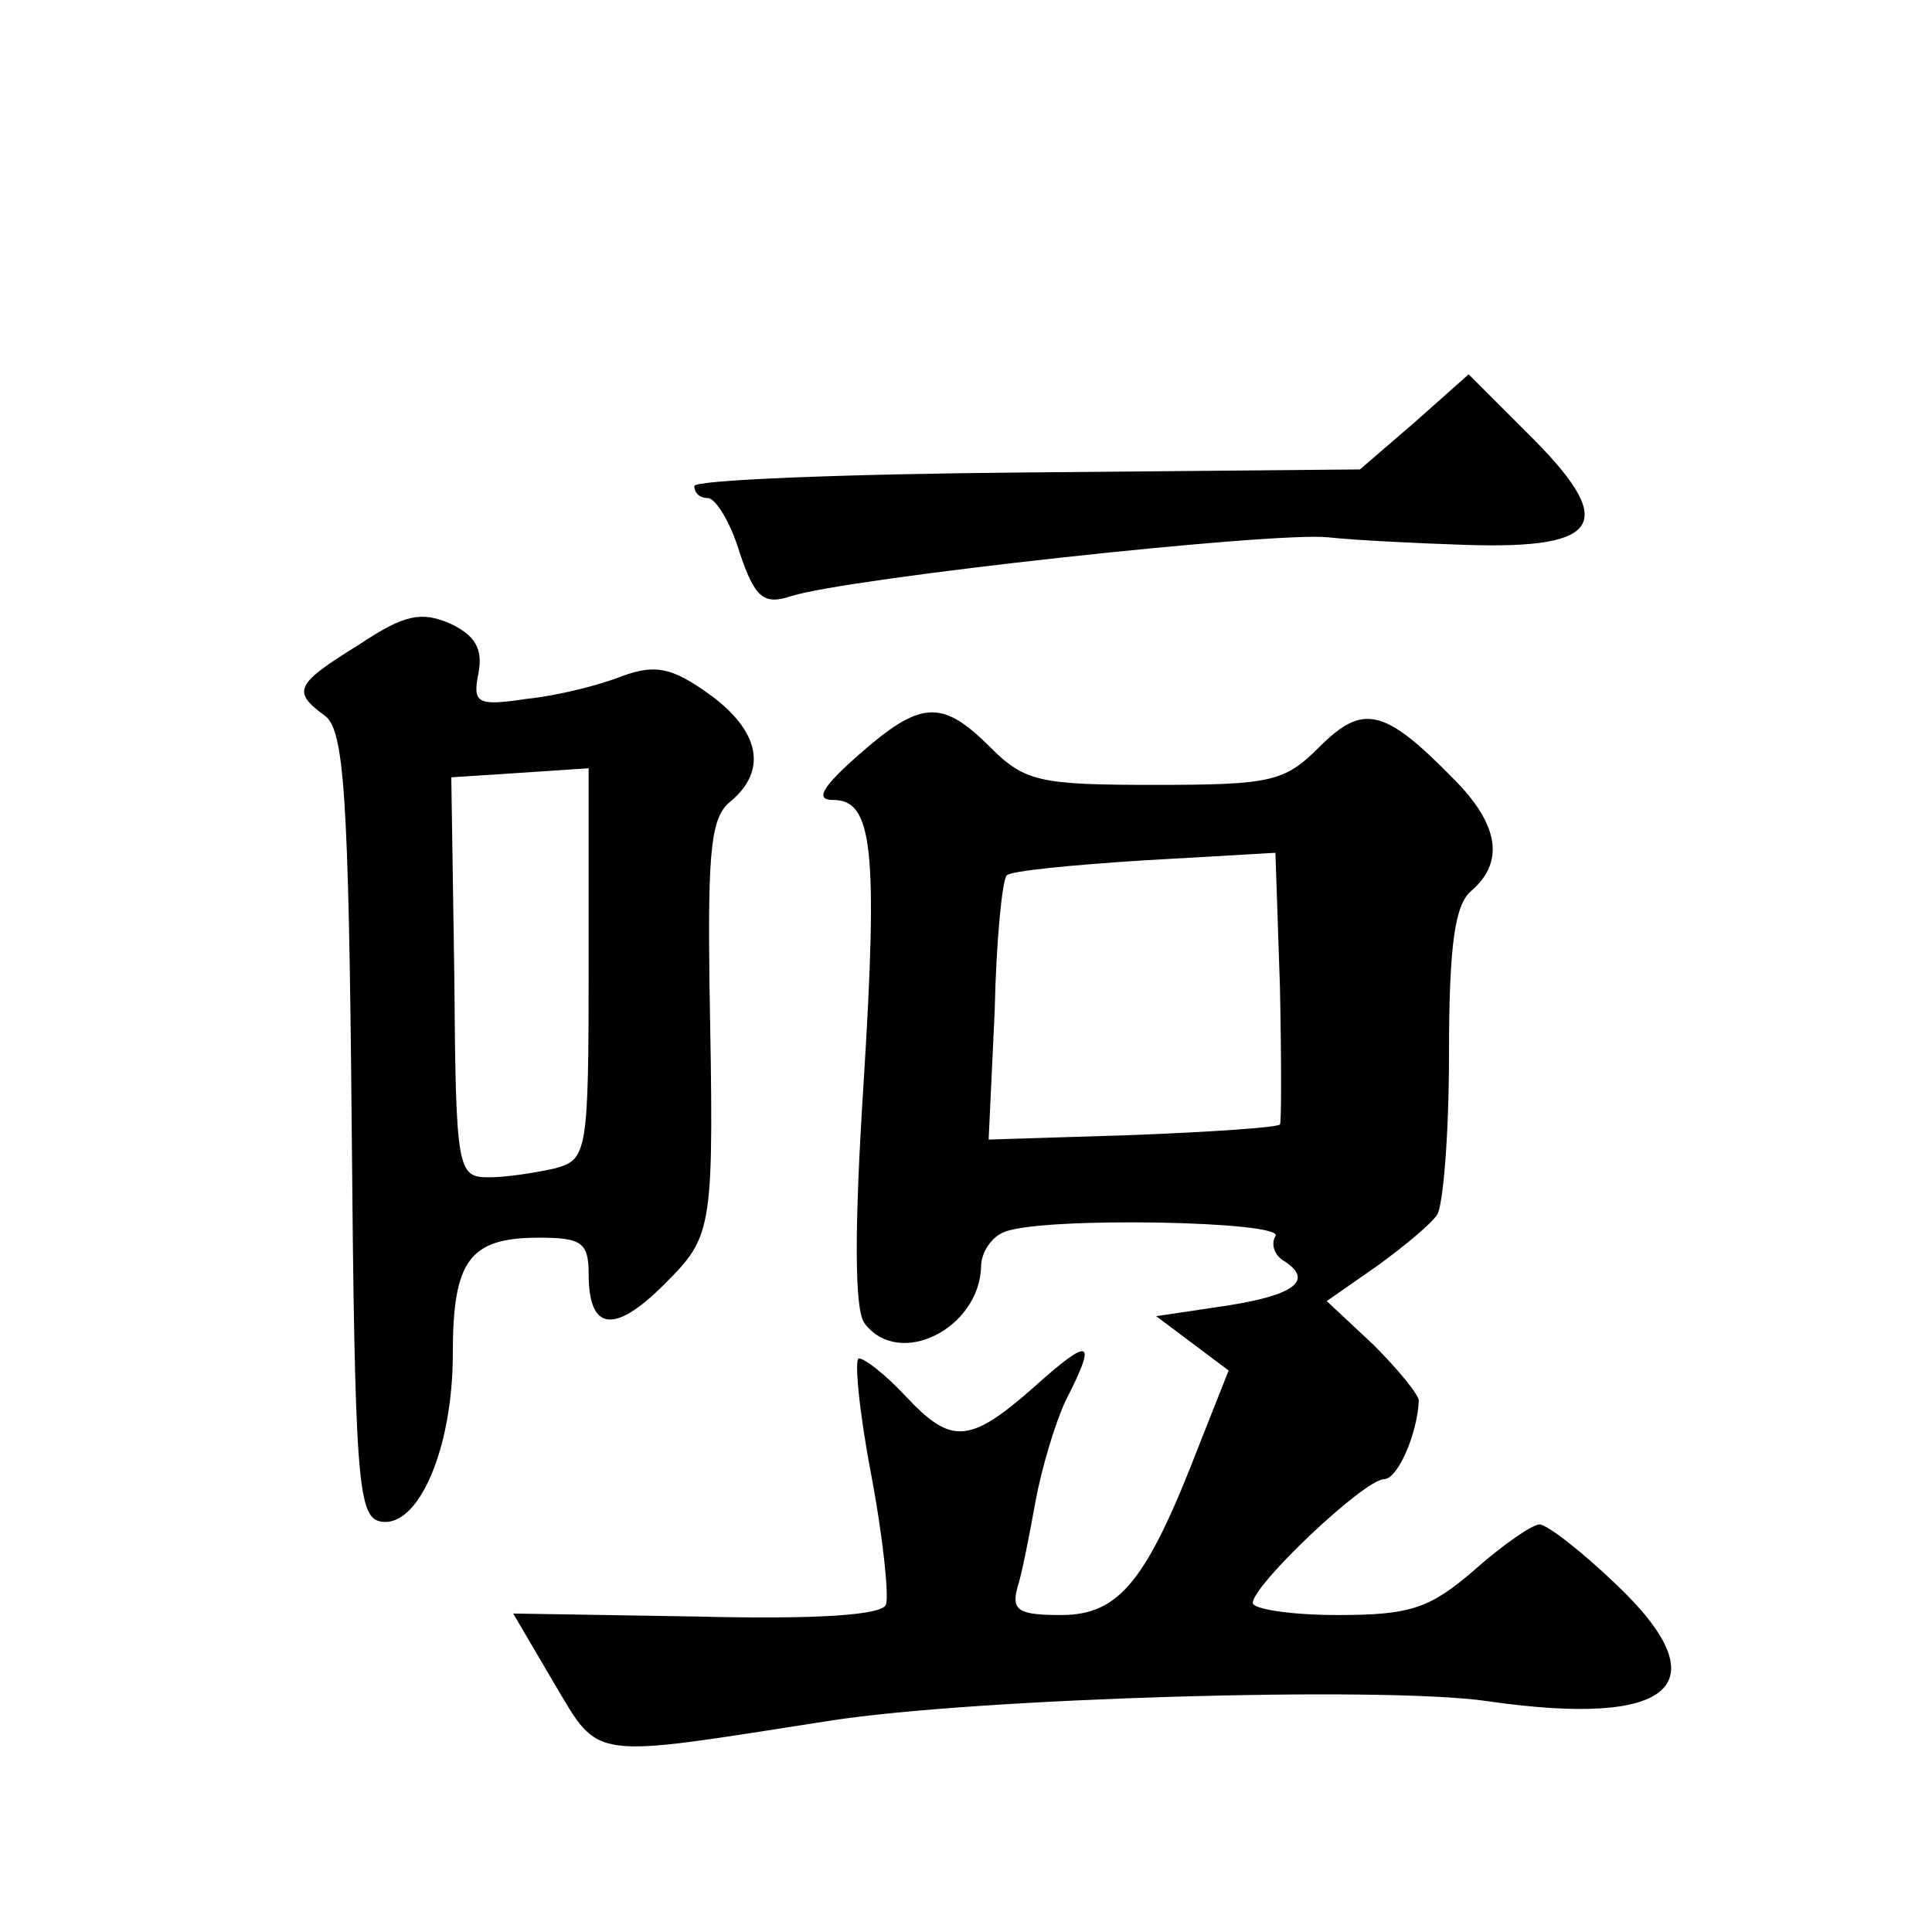 <?xml version="1.0" standalone="no"?>
<!DOCTYPE svg PUBLIC "-//W3C//DTD SVG 20010904//EN"
 "http://www.w3.org/TR/2001/REC-SVG-20010904/DTD/svg10.dtd">
<svg version="1.0" xmlns="http://www.w3.org/2000/svg"
 width="128pt" height="128pt" viewBox="0 0 128 128"
 preserveAspectRatio="xMidYMid meet">
<g transform="translate(0,128) scale(0.1,-0.1)"
fill="#0" stroke="none">
<path d="M937 1000 l-36 -31 -220 -2 c-122 -1 -221 -5 -221 -9 0 -5 4 -8 9 -8 5
0 15 -16 21 -36 10 -30 16 -35 34 -29 37 12 320 43 356 39 19 -2 60 -4 91 -5 92
-3 101 15 40 75 l-38 38 -36 -32z M238 853 c-42 -26 -45 -31 -23 -47 13 -9 16 -52
18 -271 2 -235 4 -260 19 -263 25 -5 48 48 48 111 0 62 11 77 57 77 28 0 33 -3
33 -24 0 -38 17 -40 50 -7 33 33 33 35 30 202 -1 85 1 108 14 118 25 21 19 47 -14
71 -25 18 -36 20 -58 12 -15 -6 -43 -13 -63 -15 -33 -5 -36 -3 -32 17 3 16 -2 25
-19 33 -19 8 -30 6 -60 -14z m152 -211 c0 -126 -1 -130 -22 -136 -13 -3 -33 -6
-44 -6 -21 0 -22 4 -23 133 l-2 132 46 3 45 3 0 -129z M569 780 c-25 -22 -29 -30
-17 -30 26 0 30 -31 20 -190 -6 -94 -6 -149 1 -157 23 -30 76 -3 77 38 0 9 7 20
16 23 26 10 186 7 179 -3 -3 -5 -1 -12 5 -16 21 -13 8 -23 -37 -30 l-47 -7 24 -18
24 -18 -19 -48 c-35 -91 -53 -114 -92 -114 -28 0 -33 3 -29 18 3 9 8 35 12 57 4
22 13 52 20 67 21 41 17 43 -21 9 -43 -38 -55 -38 -85 -6 -13 14 -27 25 -31 25
-3 0 0 -34 8 -76 8 -42 12 -81 10 -87 -2 -7 -45 -10 -125 -8 l-122 2 27 -46 c31
-52 22 -50 183 -25 96 15 366 23 435 13 124 -18 156 11 85 78 -22 21 -45 39 -50
39 -5 0 -25 -14 -43 -30 -30 -26 -43 -30 -91 -30 -31 0 -56 4 -56 8 0 12 74 82
87 82 9 0 22 30 23 52 0 4 -14 21 -30 37 l-31 29 33 23 c18 13 36 28 40 34 4 5
8 53 8 106 0 74 4 100 15 109 22 19 18 44 -12 74 -46 47 -60 50 -89 21 -23 -23
-32 -25 -109 -25 -76 0 -86 2 -109 25 -32 32 -46 31 -87 -5z m279 -245 c-2 -2 -46
-5 -98 -7 l-95 -3 4 85 c1 47 5 87 8 90 2 3 44 7 91 10 l87 5 3 -89 c1 -49 1 -90
0 -91z"/>
</g>
</svg>

